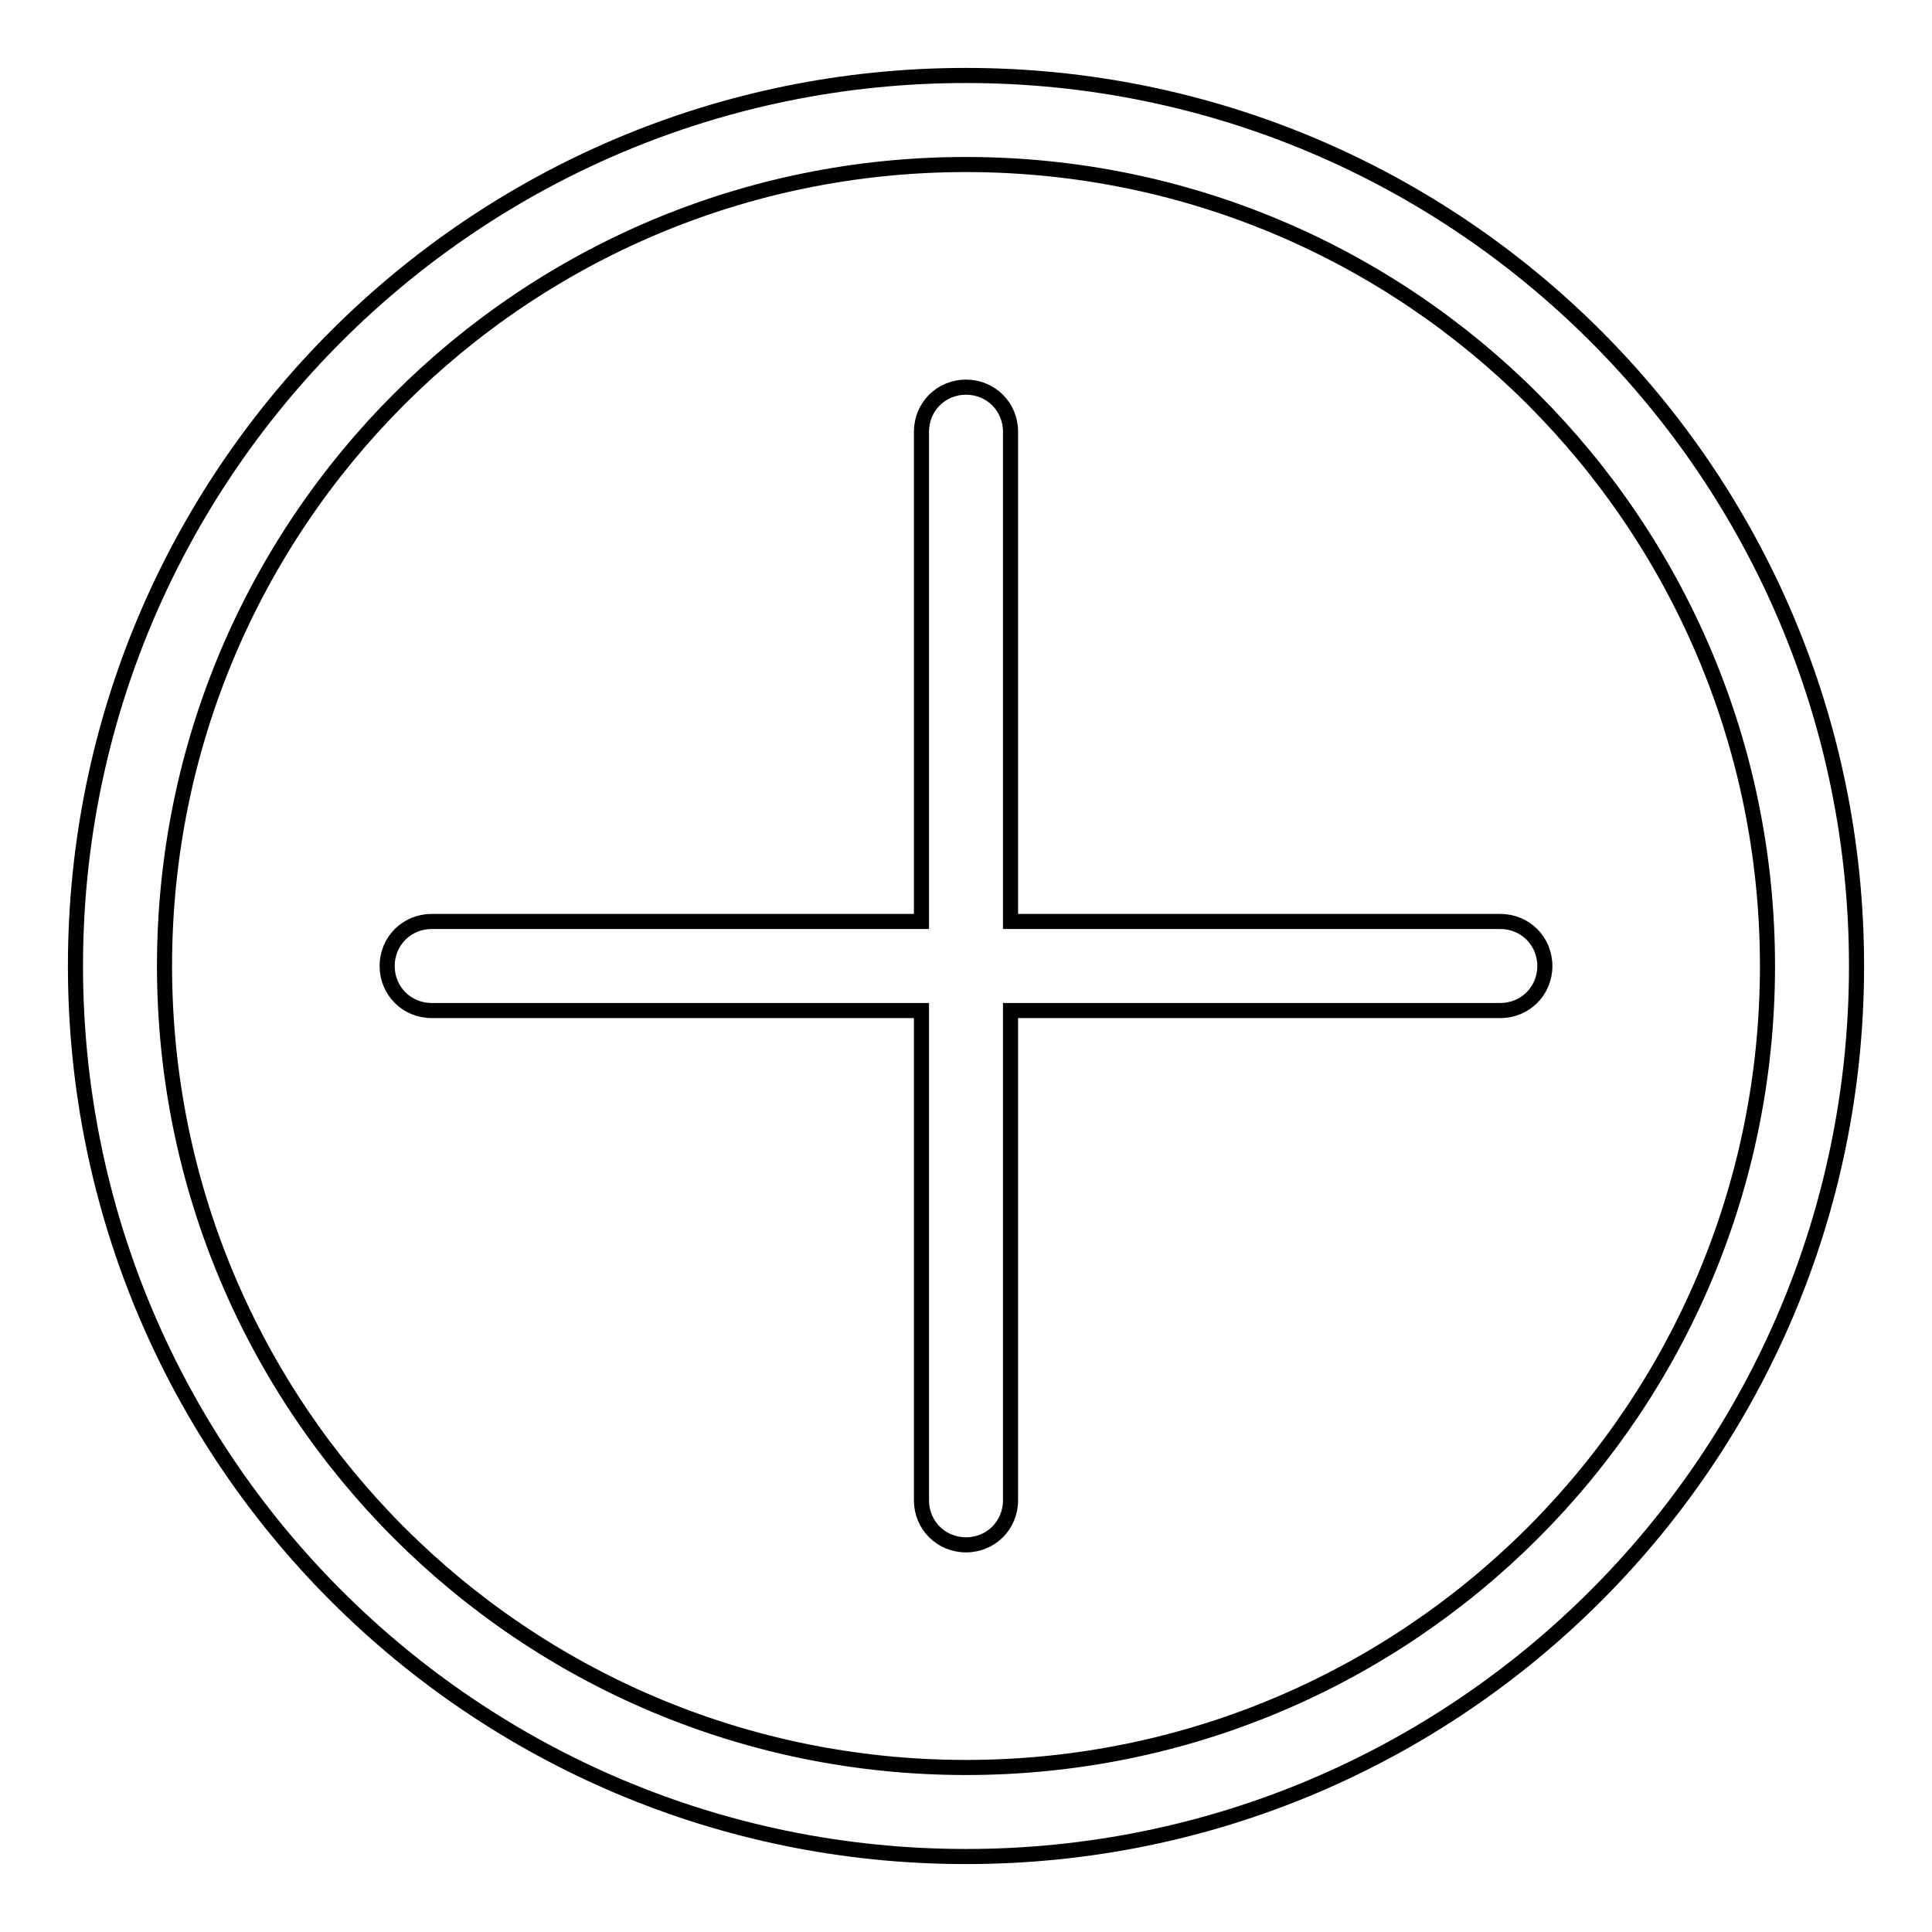 <?xml version="1.0" encoding="utf-8"?>
<!-- Svg Vector Icons : http://www.onlinewebfonts.com/icon -->
<!DOCTYPE svg PUBLIC "-//W3C//DTD SVG 1.1//EN" "http://www.w3.org/Graphics/SVG/1.1/DTD/svg11.dtd">
<svg version="1.1" xmlns="http://www.w3.org/2000/svg" xmlns:xlink="http://www.w3.org/1999/xlink" x="0px" y="0px" viewBox="0 0 256 256" enable-background="new 0 0 256 256" xml:space="preserve">
<g> <path stroke-width="2" fill-opacity="0" stroke="#000000"  d="M198.8,122.1h-64.9V57.2c0-3.3-2.6-5.9-5.9-5.9c-3.3,0-5.9,2.6-5.9,5.9v64.9H57.2c-3.3,0-5.9,2.6-5.9,5.9 c0,3.3,2.6,5.9,5.9,5.9h64.9v64.9c0,3.3,2.6,5.9,5.9,5.9c3.3,0,5.9-2.6,5.9-5.9v-64.9h64.9c3.3,0,5.9-2.6,5.9-5.9 C204.7,124.7,202.1,122.1,198.8,122.1z M128,10C62.8,10,10,62.8,10,128c0,65.2,52.8,118,118,118c65.2,0,118-52.8,118-118 C246,62.8,193.2,10,128,10z M128,234.2c-58.7,0-106.2-47.5-106.2-106.2S69.3,21.8,128,21.8c58.7,0,106.2,47.5,106.2,106.2 S186.7,234.2,128,234.2z"/></g>
</svg>